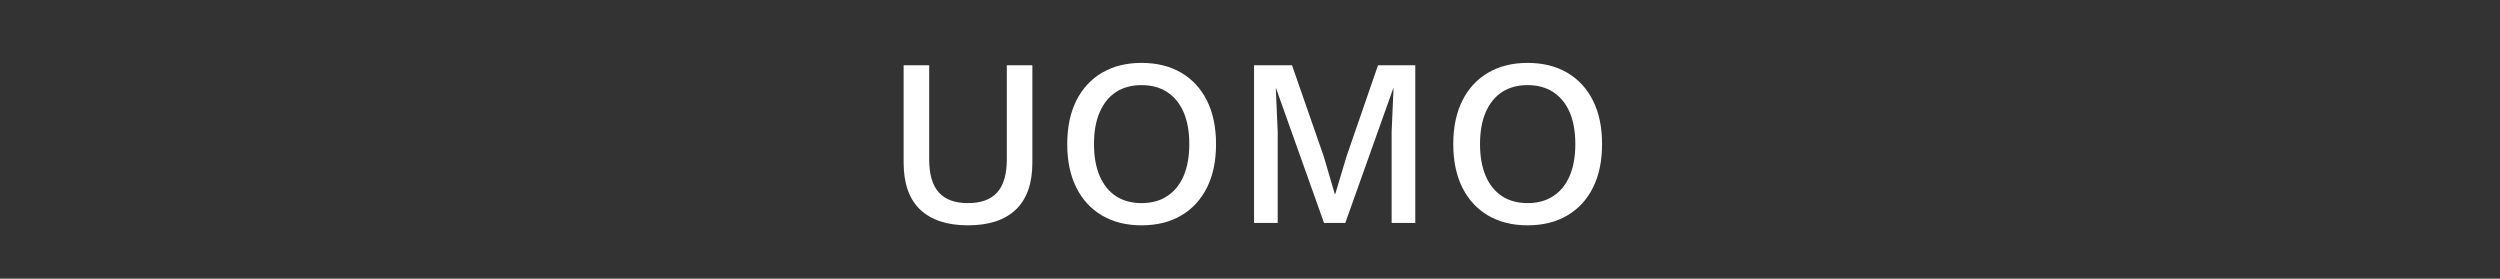<svg width="628" height="70" viewBox="0 0 628 70" fill="none" xmlns="http://www.w3.org/2000/svg">
<rect x="0" y="0" width="628" height="70" fill="#333333" stroke="none"/>
<path d="M259.331 16.4V40.82C259.331 46.06 257.951 50 255.191 52.64C252.431 55.28 248.411 56.6 243.131 56.6C237.931 56.6 233.931 55.28 231.131 52.64C228.371 50 226.991 46.06 226.991 40.82V16.4H233.411V40.04C233.411 43.76 234.211 46.52 235.811 48.32C237.411 50.12 239.851 51.02 243.131 51.02C246.451 51.02 248.911 50.12 250.511 48.32C252.111 46.52 252.911 43.76 252.911 40.04V16.4H259.331ZM286.75 15.8C290.59 15.8 293.91 16.62 296.71 18.26C299.51 19.9 301.67 22.24 303.19 25.28C304.71 28.32 305.47 31.96 305.47 36.2C305.47 40.44 304.71 44.08 303.19 47.12C301.67 50.16 299.51 52.5 296.71 54.14C293.91 55.78 290.59 56.6 286.75 56.6C282.95 56.6 279.65 55.78 276.85 54.14C274.05 52.5 271.89 50.16 270.37 47.12C268.85 44.08 268.09 40.44 268.09 36.2C268.09 31.96 268.85 28.32 270.37 25.28C271.89 22.24 274.05 19.9 276.85 18.26C279.65 16.62 282.95 15.8 286.75 15.8ZM286.75 21.38C284.27 21.38 282.13 21.96 280.33 23.12C278.57 24.28 277.21 25.96 276.25 28.16C275.29 30.36 274.81 33.04 274.81 36.2C274.81 39.32 275.29 42 276.25 44.24C277.21 46.44 278.57 48.12 280.33 49.28C282.13 50.44 284.27 51.02 286.75 51.02C289.27 51.02 291.41 50.44 293.17 49.28C294.97 48.12 296.35 46.44 297.31 44.24C298.27 42 298.75 39.32 298.75 36.2C298.75 33.04 298.27 30.36 297.31 28.16C296.35 25.96 294.97 24.28 293.17 23.12C291.41 21.96 289.27 21.38 286.75 21.38ZM355.517 16.4V56H349.577V33.08L350.057 22.16H349.997L337.937 56H332.597L320.537 22.16H320.477L320.957 33.08V56H315.017V16.4H324.557L332.537 39.32L335.297 48.74H335.417L338.237 39.32L346.157 16.4H355.517ZM383.722 15.8C387.562 15.8 390.882 16.62 393.682 18.26C396.482 19.9 398.642 22.24 400.162 25.28C401.682 28.32 402.442 31.96 402.442 36.2C402.442 40.44 401.682 44.08 400.162 47.12C398.642 50.16 396.482 52.5 393.682 54.14C390.882 55.78 387.562 56.6 383.722 56.6C379.922 56.6 376.622 55.78 373.822 54.14C371.022 52.5 368.862 50.16 367.342 47.12C365.822 44.08 365.062 40.44 365.062 36.2C365.062 31.96 365.822 28.32 367.342 25.28C368.862 22.24 371.022 19.9 373.822 18.26C376.622 16.62 379.922 15.8 383.722 15.8ZM383.722 21.38C381.242 21.38 379.102 21.96 377.302 23.12C375.542 24.28 374.182 25.96 373.222 28.16C372.262 30.36 371.782 33.04 371.782 36.2C371.782 39.32 372.262 42 373.222 44.24C374.182 46.44 375.542 48.12 377.302 49.28C379.102 50.44 381.242 51.02 383.722 51.02C386.242 51.02 388.382 50.44 390.142 49.28C391.942 48.12 393.322 46.44 394.282 44.24C395.242 42 395.722 39.32 395.722 36.2C395.722 33.04 395.242 30.36 394.282 28.16C393.322 25.96 391.942 24.28 390.142 23.12C388.382 21.96 386.242 21.38 383.722 21.38Z" fill="white"/>
</svg>
